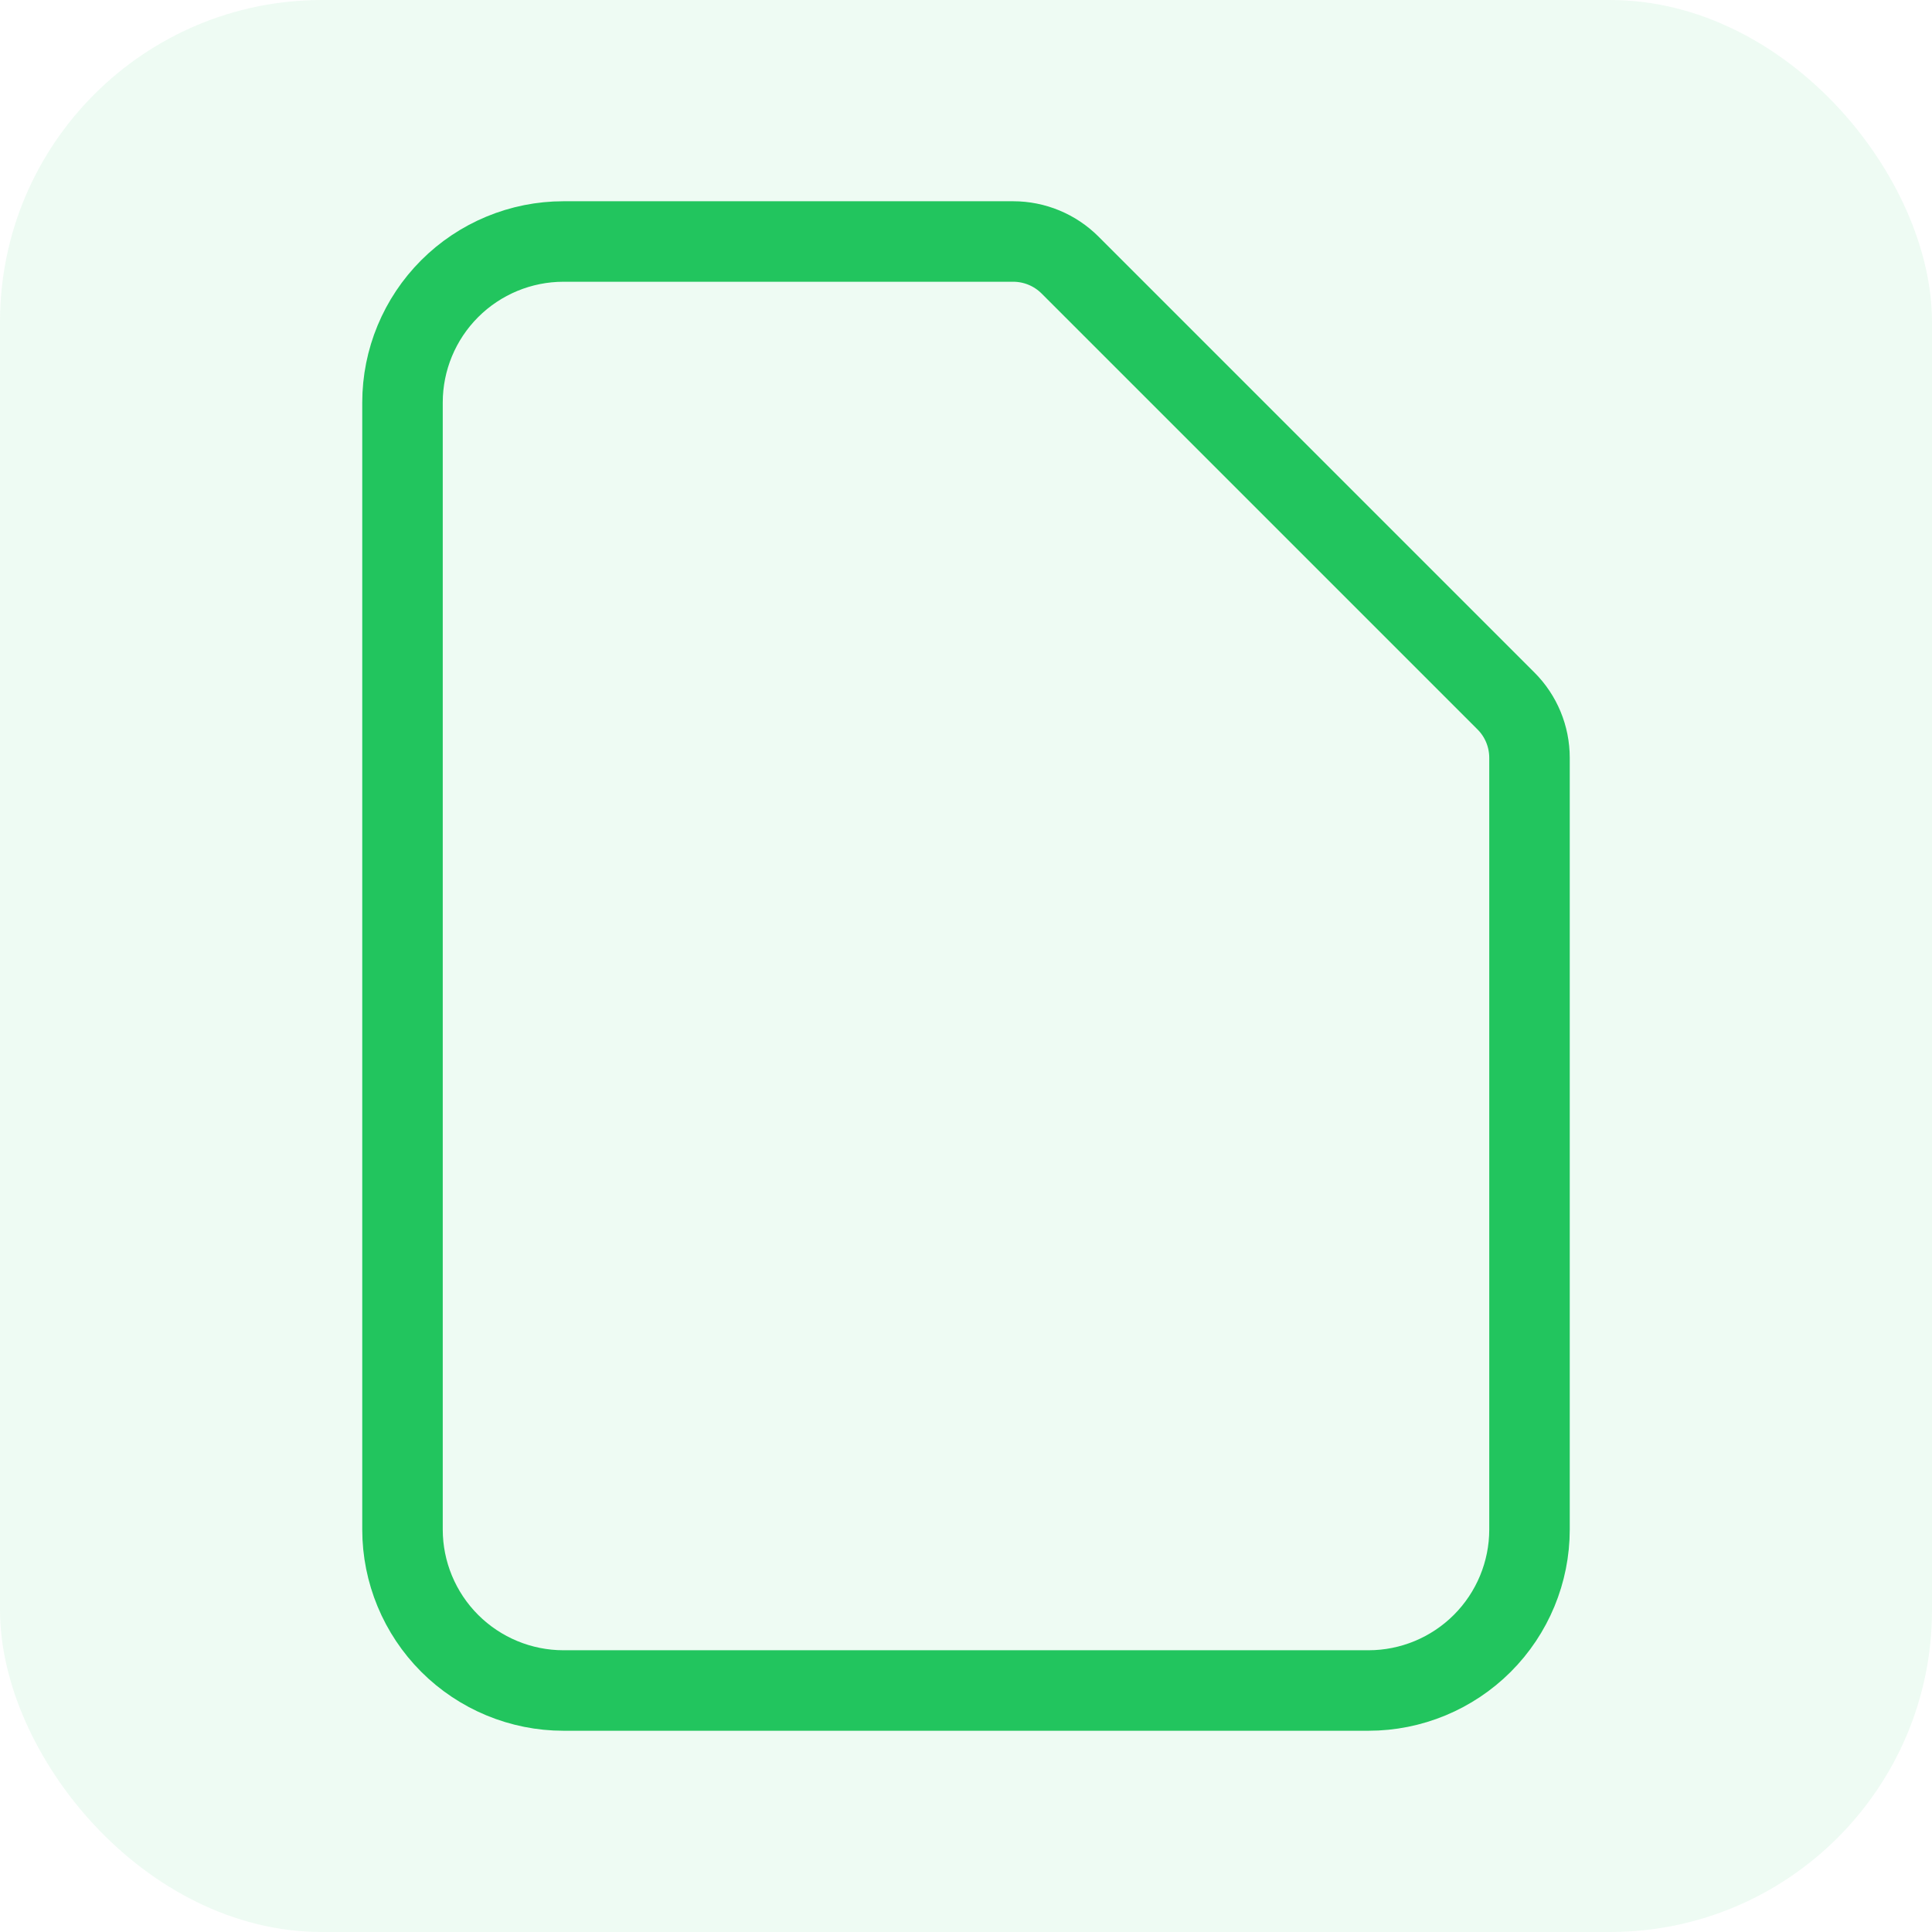 <svg width="24" height="24" viewBox="0 0 24 24" fill="none" xmlns="http://www.w3.org/2000/svg">
<rect width="24" height="24" rx="4" fill="#26D367" fill-opacity="0.08"/>
<path d="M7 21H17C17.53 21 18.039 20.789 18.414 20.414C18.789 20.039 19 19.53 19 19V9.414C19 9.149 18.895 8.894 18.707 8.707L13.293 3.293C13.105 3.105 12.851 3 12.586 3H7C6.47 3 5.961 3.211 5.586 3.586C5.211 3.961 5 4.47 5 5V19C5 19.53 5.211 20.039 5.586 20.414C5.961 20.789 6.47 21 7 21Z" stroke="#22C55E" stroke-linecap="round" stroke-linejoin="round"/>
</svg>
